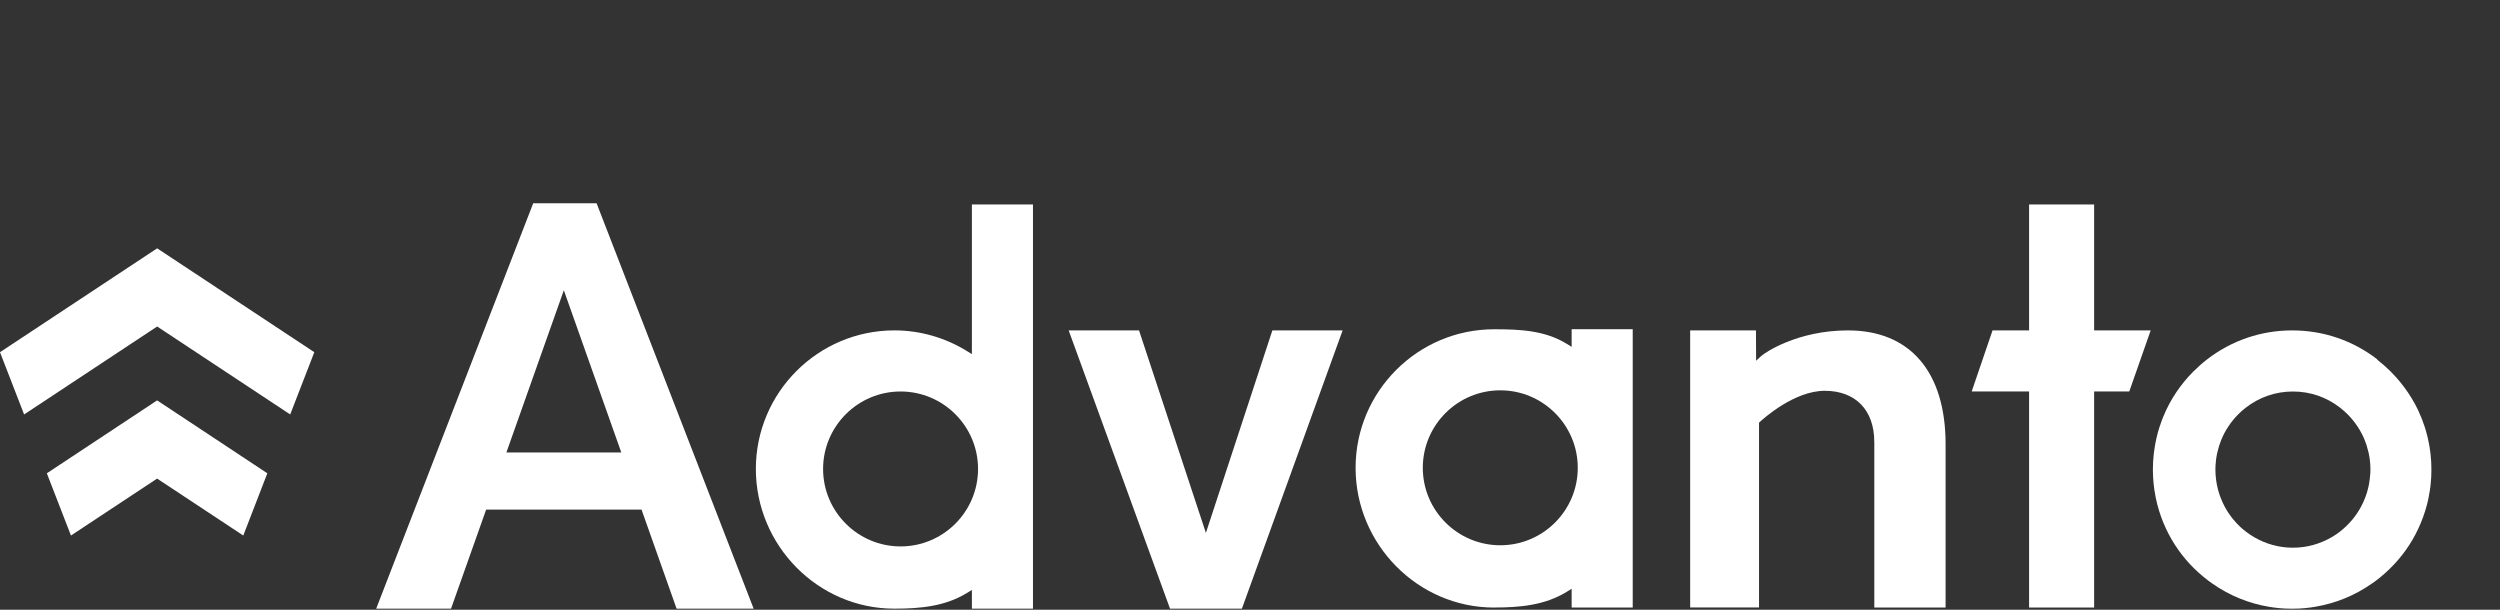 <svg width="123" height="30" viewBox="0 0 123 30" fill="none" xmlns="http://www.w3.org/2000/svg">
<rect x="0" y="0" width="123" height="30" fill="#333333" stroke="none"/>
<g clip-path="url(#clip0_5936_12688)">
<path d="M7.732 12.218L0 17.328L1.186 20.391L7.732 16.064L14.278 20.391L15.464 17.328L7.732 12.218Z" fill="white"/>
<path d="M3.491 26.348L7.73 23.546L11.969 26.348L13.153 23.286L7.73 19.699L2.305 23.286L3.491 26.348Z" fill="white"/>
<path d="M73.814 19.204C75.915 19.204 77.626 20.913 77.626 23.016C77.626 25.119 75.917 26.827 73.814 26.827C71.711 26.827 70.002 25.117 70.002 23.016C70.002 20.915 71.711 19.204 73.814 19.204ZM73.513 29.89C74.773 29.89 76.012 29.781 77.093 29.111L77.325 28.967V29.89H80.33V16.198H77.325V17.064L77.093 16.922C76.012 16.253 74.775 16.2 73.513 16.2C69.754 16.2 66.695 19.258 66.695 23.018C66.695 26.777 69.754 29.892 73.513 29.892" fill="white"/>
<path d="M62.601 16.254L59.33 26.219L56.04 16.254H52.578L57.565 29.945H61.102L66.058 16.254H62.601Z" fill="white"/>
<path d="M92.216 21.739V29.889H95.723V21.854C95.723 18.295 93.974 16.256 90.923 16.256C88.42 16.256 86.826 17.357 86.651 17.516L86.401 17.747L86.393 16.254H83.156V29.887H86.544V20.796L86.593 20.751C86.76 20.596 88.278 19.227 89.779 19.227C91.28 19.227 92.214 20.165 92.214 21.737" fill="white"/>
<path d="M105.814 16.255H103.031V10.059H99.831V16.255H98.033L97.008 19.259H99.831V29.89H103.031V19.259H104.761L105.814 16.255Z" fill="white"/>
<path d="M27.741 14.28L30.568 22.262H24.914L27.741 14.28ZM31.564 25.074L33.288 29.946H37.079L29.352 10H26.234L18.508 29.946H22.191L23.918 25.074H31.564Z" fill="white"/>
<path d="M44.308 26.884C42.207 26.884 40.496 25.173 40.496 23.072C40.496 20.971 42.207 19.261 44.308 19.261C46.409 19.261 48.12 20.969 48.12 23.072C48.12 25.175 46.409 26.884 44.308 26.884ZM50.822 29.946V10.059H47.817V17.422L47.586 17.28C46.504 16.61 45.265 16.255 44.005 16.255C40.246 16.255 37.188 19.313 37.188 23.072C37.188 26.831 40.242 29.946 44.001 29.946C45.261 29.946 46.504 29.837 47.586 29.167L47.817 29.024V29.946H50.822Z" fill="white"/>
<path d="M116.614 23.331L116.61 23.382C116.604 23.456 116.598 23.512 116.592 23.567L116.583 23.638C116.575 23.698 116.565 23.761 116.554 23.821L116.546 23.867C116.532 23.937 116.515 24.007 116.497 24.077L116.472 24.168C116.46 24.207 116.449 24.246 116.437 24.285C116.425 24.324 116.412 24.361 116.398 24.399L116.371 24.473C116.311 24.633 116.241 24.786 116.163 24.93C116.047 25.145 115.913 25.347 115.761 25.534L115.738 25.563C115.645 25.675 115.542 25.784 115.431 25.891L115.278 26.031C115.233 26.067 115.188 26.105 115.144 26.141L115.113 26.166C114.59 26.565 113.971 26.823 113.326 26.912L113.291 26.916C113.227 26.924 113.163 26.932 113.099 26.935L113.045 26.939C112.967 26.943 112.889 26.947 112.812 26.947C112.734 26.947 112.656 26.945 112.579 26.939H112.552C112.46 26.93 112.396 26.924 112.332 26.916L112.295 26.912C111.651 26.823 111.033 26.565 110.511 26.166L110.48 26.141C110.433 26.106 110.39 26.07 110.346 26.033L110.278 25.974C110.249 25.949 110.22 25.922 110.19 25.893C110.08 25.788 109.977 25.677 109.884 25.564L109.86 25.535C109.709 25.349 109.575 25.149 109.46 24.937C109.381 24.788 109.311 24.635 109.251 24.475L109.223 24.401C109.21 24.364 109.198 24.328 109.185 24.289C109.173 24.25 109.161 24.211 109.15 24.172L109.124 24.083C109.107 24.013 109.089 23.941 109.076 23.871L109.07 23.84C109.056 23.767 109.047 23.704 109.037 23.644L109.029 23.58C109.021 23.518 109.016 23.462 109.012 23.405L109.006 23.339C109.002 23.262 108.998 23.184 108.998 23.106C108.998 23.036 109 22.966 109.004 22.898L109.008 22.85C109.014 22.78 109.018 22.735 109.022 22.691L109.031 22.607C109.037 22.568 109.041 22.528 109.049 22.487L109.064 22.399C109.072 22.363 109.08 22.326 109.086 22.287L109.179 21.937C109.216 21.825 109.247 21.735 109.284 21.646C109.307 21.588 109.328 21.541 109.35 21.495L109.367 21.454C109.388 21.409 109.412 21.363 109.435 21.318L109.455 21.283C109.48 21.236 109.505 21.19 109.532 21.145L109.548 21.12C109.577 21.071 109.606 21.023 109.639 20.976C109.777 20.768 109.934 20.576 110.107 20.399C110.229 20.275 110.355 20.163 110.486 20.062C111.157 19.539 111.961 19.262 112.812 19.262C113.662 19.262 114.466 19.537 115.138 20.062C115.266 20.163 115.394 20.275 115.517 20.399C115.691 20.576 115.847 20.768 115.983 20.972C116.018 21.023 116.047 21.071 116.076 21.12L116.091 21.145C116.119 21.192 116.144 21.236 116.169 21.283L116.185 21.312C116.212 21.363 116.235 21.409 116.256 21.454L116.27 21.483C116.297 21.541 116.317 21.586 116.336 21.634C116.377 21.735 116.408 21.825 116.439 21.916L116.538 22.285C116.546 22.324 116.554 22.361 116.559 22.398L116.575 22.485C116.581 22.526 116.587 22.567 116.592 22.605L116.602 22.687C116.606 22.733 116.61 22.78 116.614 22.825L116.62 22.895C116.623 22.963 116.625 23.032 116.625 23.102C116.625 23.18 116.622 23.258 116.618 23.334L116.614 23.331ZM116.963 17.681C115.755 16.749 114.307 16.256 112.777 16.256C111.247 16.256 109.798 16.749 108.59 17.681C108.365 17.854 108.144 18.05 107.93 18.262L107.897 18.295C107.59 18.603 107.313 18.943 107.072 19.302C107.012 19.394 106.957 19.479 106.903 19.567L106.878 19.609C106.829 19.691 106.783 19.774 106.736 19.858L106.711 19.906C106.662 19.998 106.621 20.079 106.581 20.165L106.552 20.227C106.437 20.475 106.334 20.735 106.251 21L106.212 21.122C106.198 21.168 106.185 21.217 106.171 21.264L106.161 21.302C106.142 21.374 106.128 21.425 106.117 21.477C106.105 21.528 106.093 21.576 106.082 21.627C106.064 21.71 106.051 21.774 106.039 21.84C106.029 21.895 106.02 21.947 106.012 22.001C106 22.071 105.99 22.143 105.981 22.215C105.973 22.267 105.967 22.316 105.963 22.363C105.955 22.444 105.948 22.526 105.942 22.607L105.932 22.732C105.926 22.856 105.922 22.978 105.922 23.104C105.922 23.207 105.926 23.312 105.93 23.413L105.934 23.493C105.94 23.592 105.948 23.689 105.957 23.788L105.965 23.852C105.973 23.931 105.985 24.009 105.994 24.089L106.01 24.188C106.023 24.281 106.041 24.372 106.058 24.462L106.068 24.51C106.089 24.613 106.107 24.689 106.126 24.765L106.146 24.842C106.171 24.939 106.198 25.036 106.227 25.131C106.264 25.252 106.299 25.351 106.334 25.45C106.476 25.838 106.649 26.205 106.849 26.549C107.255 27.246 107.779 27.86 108.406 28.376C108.493 28.448 108.569 28.506 108.645 28.565L108.74 28.634C108.779 28.662 108.818 28.691 108.854 28.716C109.693 29.302 110.629 29.685 111.635 29.854C111.709 29.866 111.767 29.875 111.825 29.883C111.874 29.891 111.922 29.897 111.971 29.902C112.035 29.91 112.076 29.914 112.115 29.918C112.202 29.926 112.288 29.932 112.375 29.938L112.464 29.941C112.666 29.951 112.872 29.951 113.076 29.941L113.165 29.938C113.253 29.932 113.338 29.926 113.425 29.918C113.466 29.914 113.505 29.91 113.546 29.904C113.62 29.895 113.668 29.889 113.717 29.883C113.775 29.875 113.833 29.867 113.891 29.856C114.913 29.685 115.849 29.302 116.689 28.716C116.728 28.689 116.767 28.662 116.806 28.634L116.899 28.567C116.977 28.508 117.051 28.45 117.124 28.39C117.765 27.862 118.291 27.246 118.697 26.551C118.897 26.209 119.068 25.842 119.208 25.462C119.247 25.353 119.282 25.254 119.313 25.155C119.35 25.04 119.375 24.943 119.402 24.846L119.416 24.794C119.441 24.693 119.458 24.617 119.474 24.541L119.489 24.465C119.507 24.374 119.524 24.283 119.538 24.192L119.554 24.095C119.565 24.015 119.575 23.937 119.585 23.858L119.588 23.823C119.602 23.697 119.608 23.599 119.614 23.5L119.618 23.421C119.622 23.318 119.625 23.213 119.625 23.11C119.625 22.986 119.621 22.862 119.616 22.737L119.606 22.611C119.6 22.53 119.594 22.45 119.585 22.368L119.567 22.219C119.557 22.149 119.548 22.077 119.536 22.005C119.526 21.951 119.519 21.898 119.507 21.844C119.495 21.778 119.482 21.714 119.468 21.65C119.456 21.594 119.443 21.537 119.431 21.481C119.418 21.423 119.402 21.364 119.385 21.308L119.375 21.269C119.361 21.223 119.35 21.174 119.336 21.128L119.297 21.005C119.212 20.743 119.111 20.483 118.994 20.233L118.979 20.198C118.926 20.089 118.886 20.005 118.841 19.924L118.81 19.867C118.765 19.784 118.717 19.701 118.668 19.619L118.643 19.578C118.59 19.491 118.534 19.403 118.478 19.32C118.233 18.955 117.955 18.617 117.649 18.308L117.616 18.273C117.402 18.062 117.179 17.866 116.955 17.693" fill="white"/>
</g>
<defs>
<clipPath id="clip0_5936_12688">
<rect width="120" height="20" fill="white" transform="translate(0 10)"/>
</clipPath>
</defs>
</svg>
